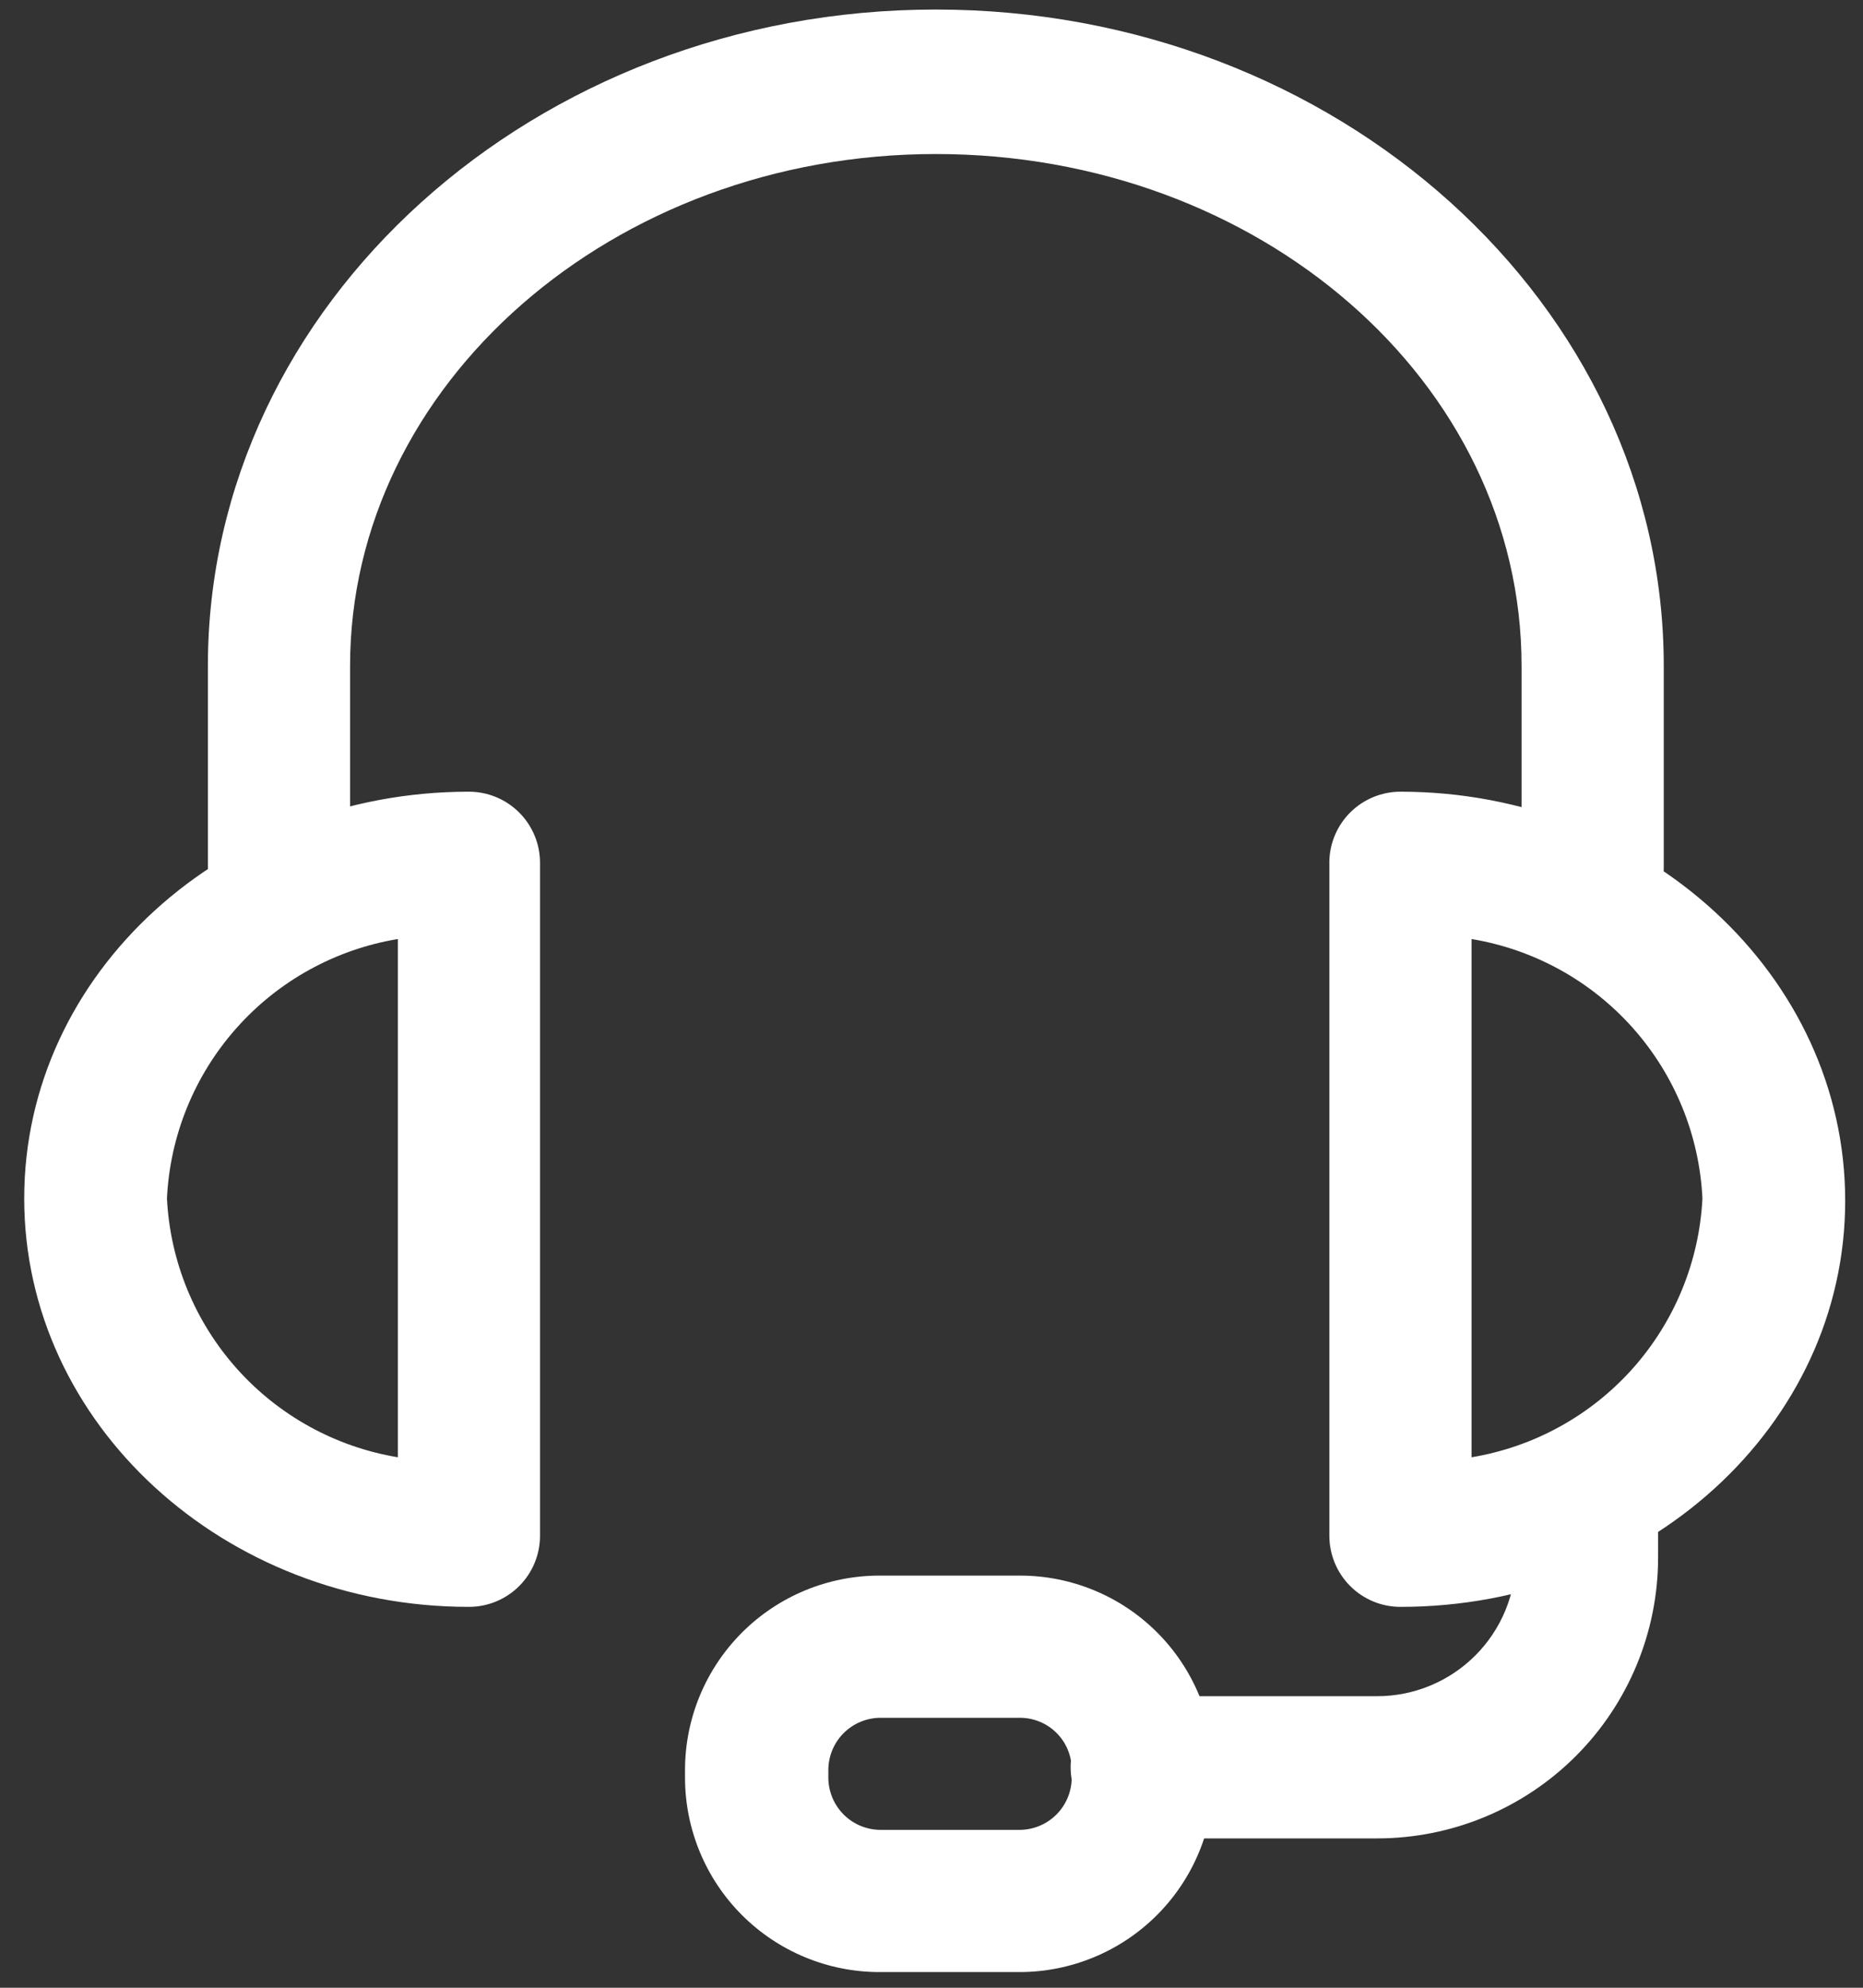 <svg width="75" height="80" viewBox="0 0 75 80" fill="none" xmlns="http://www.w3.org/2000/svg">
<rect x="0" y="0" width="75" height="80" fill="#333333" stroke="none"/>
<path d="M64.117 37.747C63.358 37.747 62.63 37.446 62.094 36.909C61.557 36.372 61.255 35.645 61.255 34.886V26.804C61.255 15.357 50.678 6.199 37.674 6.199C24.67 6.199 14.093 15.471 14.093 26.804V34.886C14.093 35.645 13.791 36.372 13.255 36.909C12.718 37.446 11.99 37.747 11.231 37.747C10.472 37.747 9.744 37.446 9.207 36.909C8.671 36.372 8.369 35.645 8.369 34.886V26.804C8.369 12.243 21.534 0.384 37.674 0.384C53.815 0.384 66.979 12.243 66.979 26.804V34.886C66.982 35.262 66.91 35.636 66.767 35.984C66.625 36.333 66.414 36.65 66.148 36.916C65.881 37.182 65.564 37.393 65.216 37.536C64.867 37.678 64.494 37.75 64.117 37.747Z" fill="white"/>
<path d="M56.379 64.671C55.62 64.671 54.892 64.37 54.356 63.833C53.819 63.296 53.517 62.568 53.517 61.809V34.633C53.541 33.891 53.853 33.186 54.387 32.669C54.922 32.152 55.636 31.863 56.379 31.863C66.247 31.863 74.283 39.258 74.283 48.324C74.283 57.391 66.247 64.671 56.379 64.671ZM59.241 37.793V58.65C61.747 58.235 64.035 56.975 65.726 55.081C67.417 53.186 68.408 50.769 68.536 48.233C68.413 45.692 67.424 43.271 65.733 41.371C64.041 39.471 61.75 38.209 59.241 37.793ZM18.878 64.671C9.011 64.671 0.975 57.299 0.975 48.233C0.975 39.167 9.011 31.863 18.878 31.863C19.637 31.863 20.365 32.165 20.902 32.702C21.438 33.238 21.74 33.966 21.74 34.725V61.809C21.74 62.568 21.438 63.296 20.902 63.833C20.365 64.37 19.637 64.671 18.878 64.671ZM16.016 37.793C13.507 38.209 11.216 39.471 9.525 41.371C7.833 43.271 6.844 45.692 6.721 48.233C6.849 50.769 7.841 53.186 9.532 55.081C11.223 56.975 13.511 58.235 16.016 58.65V37.793Z" fill="white"/>
<path d="M55.441 73.989H45.962C45.203 73.989 44.475 73.688 43.939 73.151C43.402 72.614 43.101 71.886 43.101 71.127C43.101 70.368 43.402 69.641 43.939 69.104C44.475 68.567 45.203 68.266 45.962 68.266H55.441C56.922 68.266 58.343 67.677 59.391 66.629C60.438 65.582 61.027 64.161 61.027 62.679V61.42C61.027 60.661 61.328 59.933 61.865 59.397C62.402 58.86 63.13 58.558 63.889 58.558C64.648 58.558 65.376 58.86 65.912 59.397C66.449 59.933 66.751 60.661 66.751 61.42V62.679C66.751 65.679 65.559 68.556 63.438 70.677C61.317 72.798 58.44 73.989 55.441 73.989Z" fill="white"/>
<path d="M41.062 79.369H35.407C33.33 79.369 31.339 78.544 29.87 77.076C28.402 75.608 27.577 73.616 27.577 71.539V71.219C27.583 69.146 28.411 67.16 29.879 65.697C31.346 64.234 33.334 63.412 35.407 63.412H41.062C43.133 63.412 45.118 64.234 46.582 65.698C48.047 67.163 48.869 69.148 48.869 71.219V71.539C48.869 73.612 48.047 75.6 46.584 77.068C45.12 78.536 43.135 79.363 41.062 79.369ZM35.453 69.135C34.898 69.135 34.366 69.354 33.971 69.744C33.577 70.134 33.353 70.664 33.347 71.219V71.539C33.347 72.098 33.569 72.634 33.964 73.029C34.358 73.424 34.894 73.646 35.453 73.646H41.062C41.617 73.64 42.147 73.415 42.537 73.021C42.927 72.626 43.145 72.094 43.145 71.539V71.219C43.145 70.666 42.926 70.136 42.535 69.746C42.145 69.355 41.614 69.135 41.062 69.135H35.453Z" fill="white"/>
</svg>
